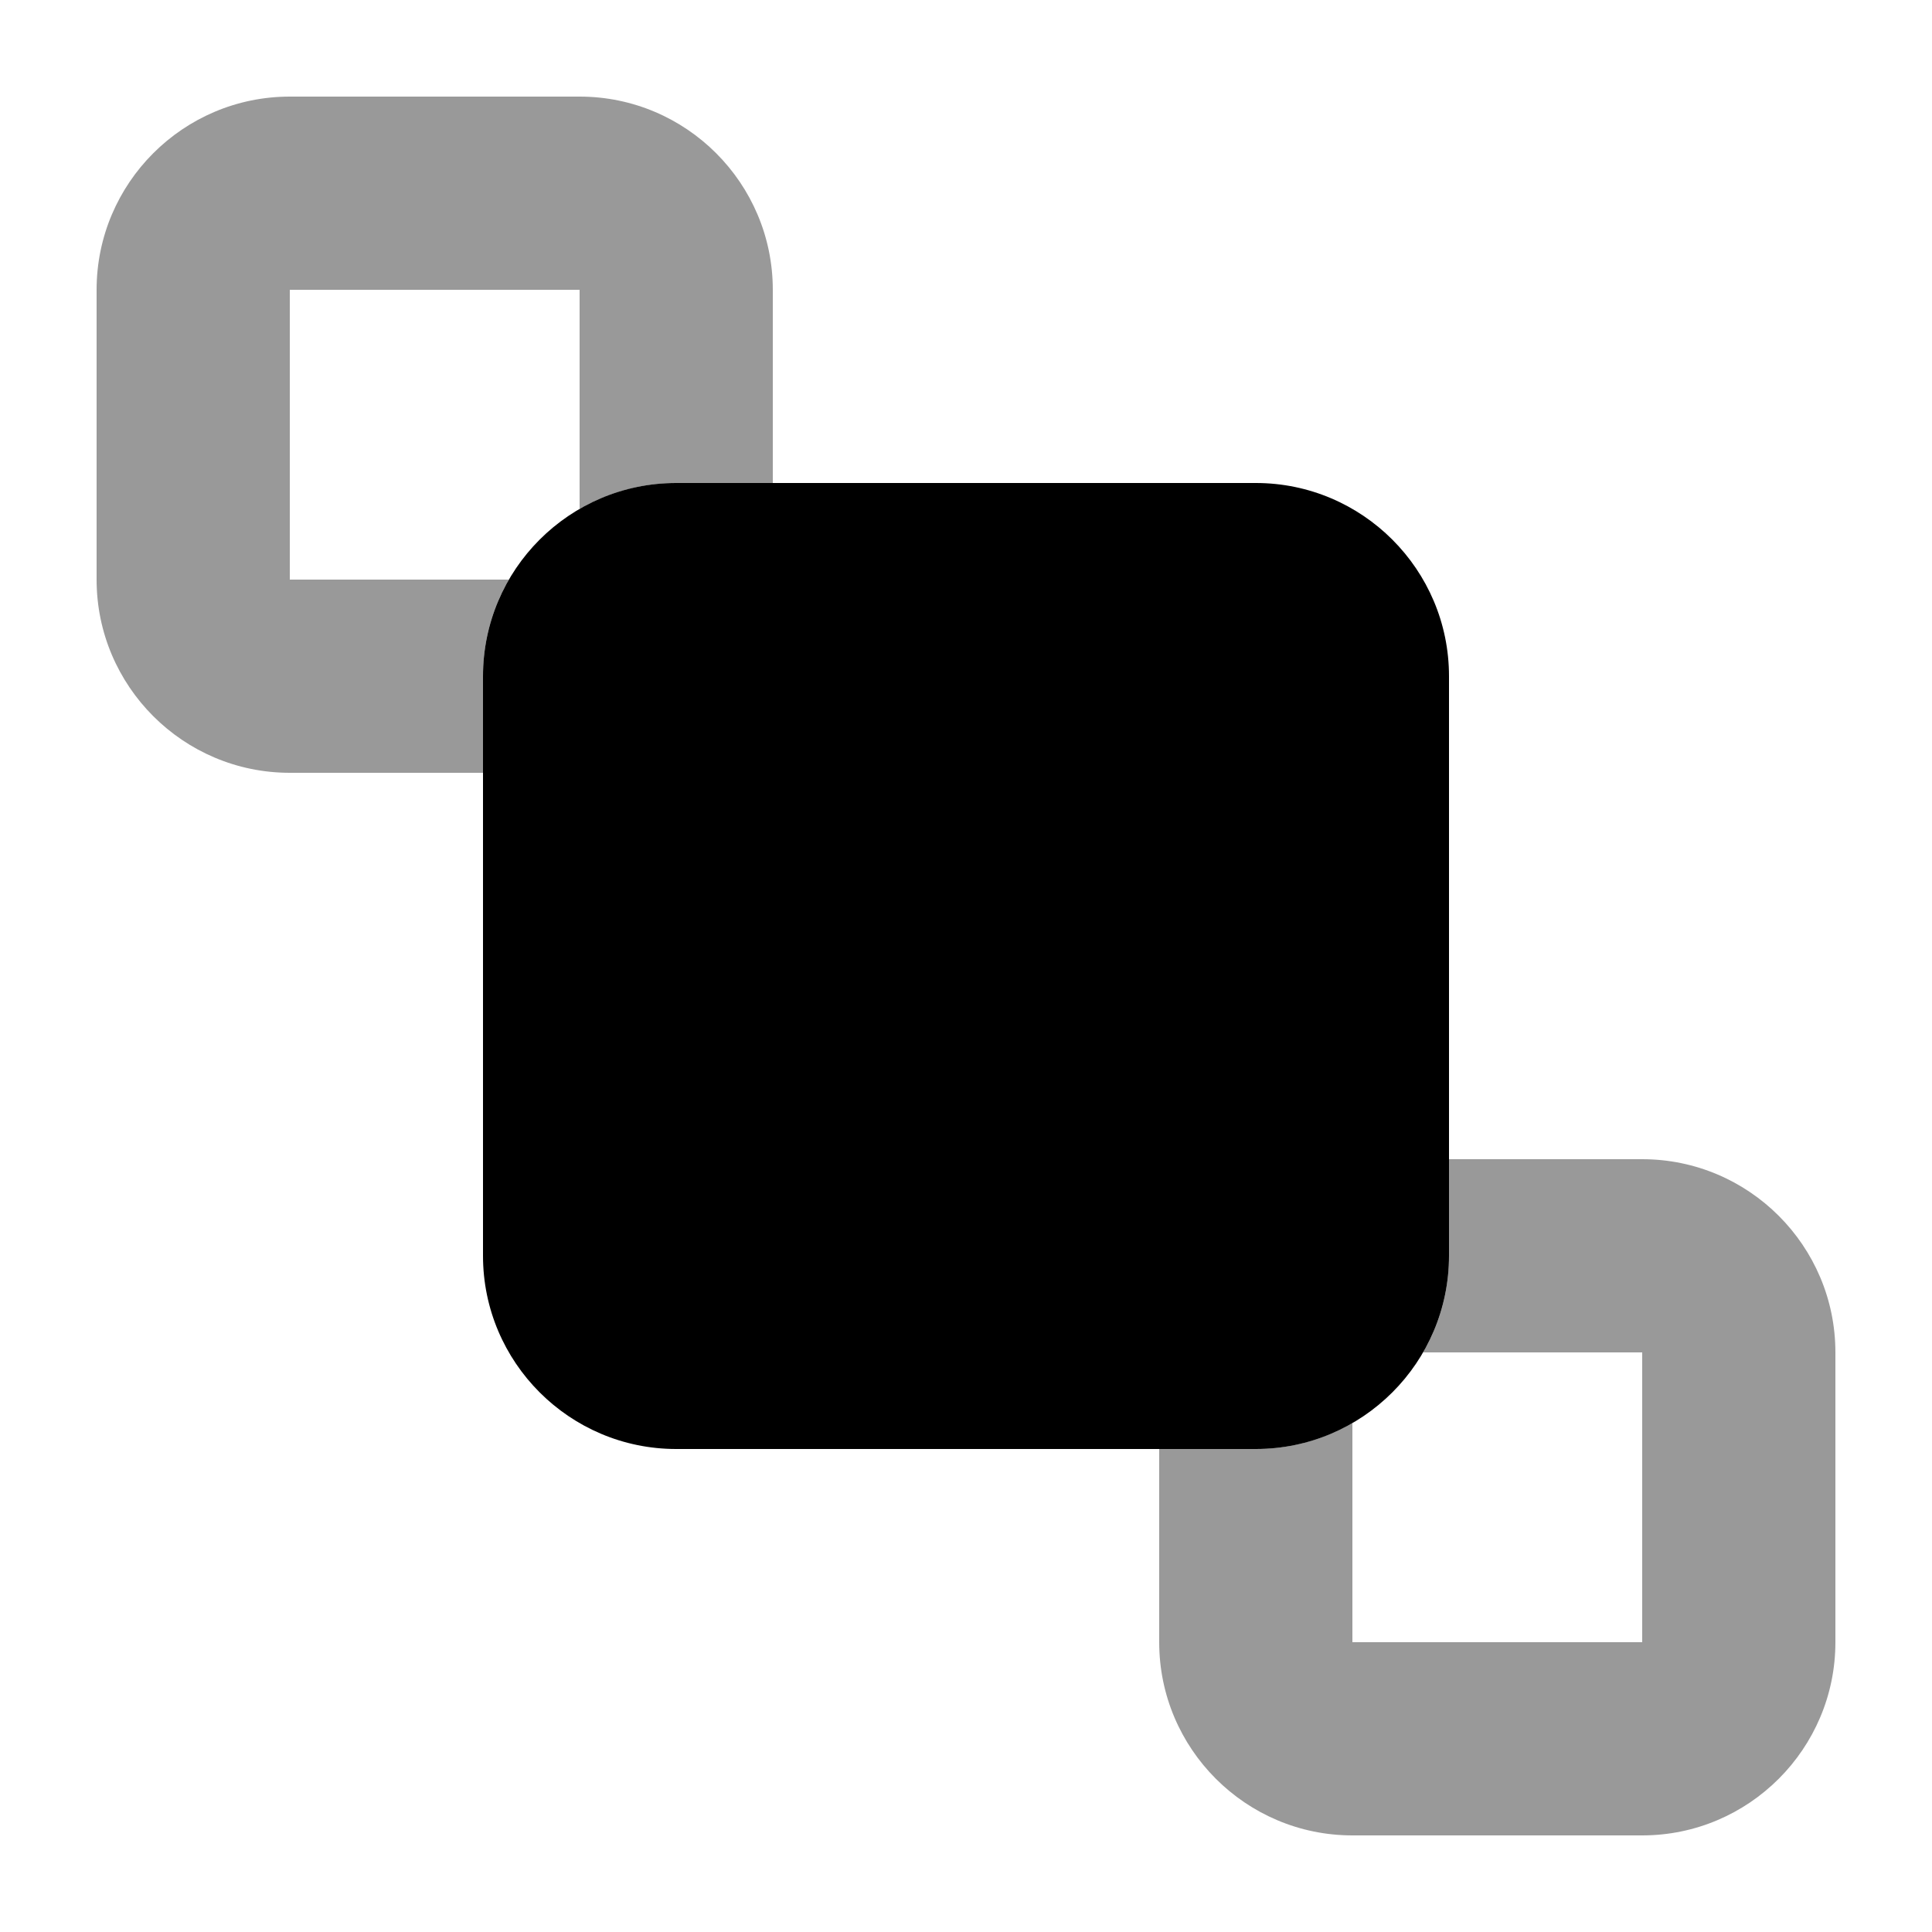 <svg xmlns="http://www.w3.org/2000/svg" viewBox="0 0 640 640"><!--! Font Awesome Pro 7.1.0 by @fontawesome - https://fontawesome.com License - https://fontawesome.com/license (Commercial License) Copyright 2025 Fonticons, Inc. --><path opacity=".4" fill="currentColor" d="M32 96L32 192C32 227.3 60.7 256 96 256L160 256L160 224C160 212.3 163.1 201.4 168.6 192L96 192L96 96L192 96L192 168.6C201.4 163.2 212.3 160 224 160L256 160L256 96C256 60.7 227.3 32 192 32L96 32C60.7 32 32 60.7 32 96zM384 480L384 544C384 579.3 412.7 608 448 608L544 608C579.3 608 608 579.3 608 544L608 448C608 412.7 579.3 384 544 384L480 384L480 416C480 427.7 476.9 438.6 471.4 448L544 448L544 544L448 544L448 471.4C438.6 476.8 427.7 480 416 480L384 480z"/><path fill="currentColor" d="M224 160L416 160C451.3 160 480 188.7 480 224L480 416C480 451.3 451.3 480 416 480L224 480C188.7 480 160 451.3 160 416L160 224C160 188.7 188.7 160 224 160z"/></svg>